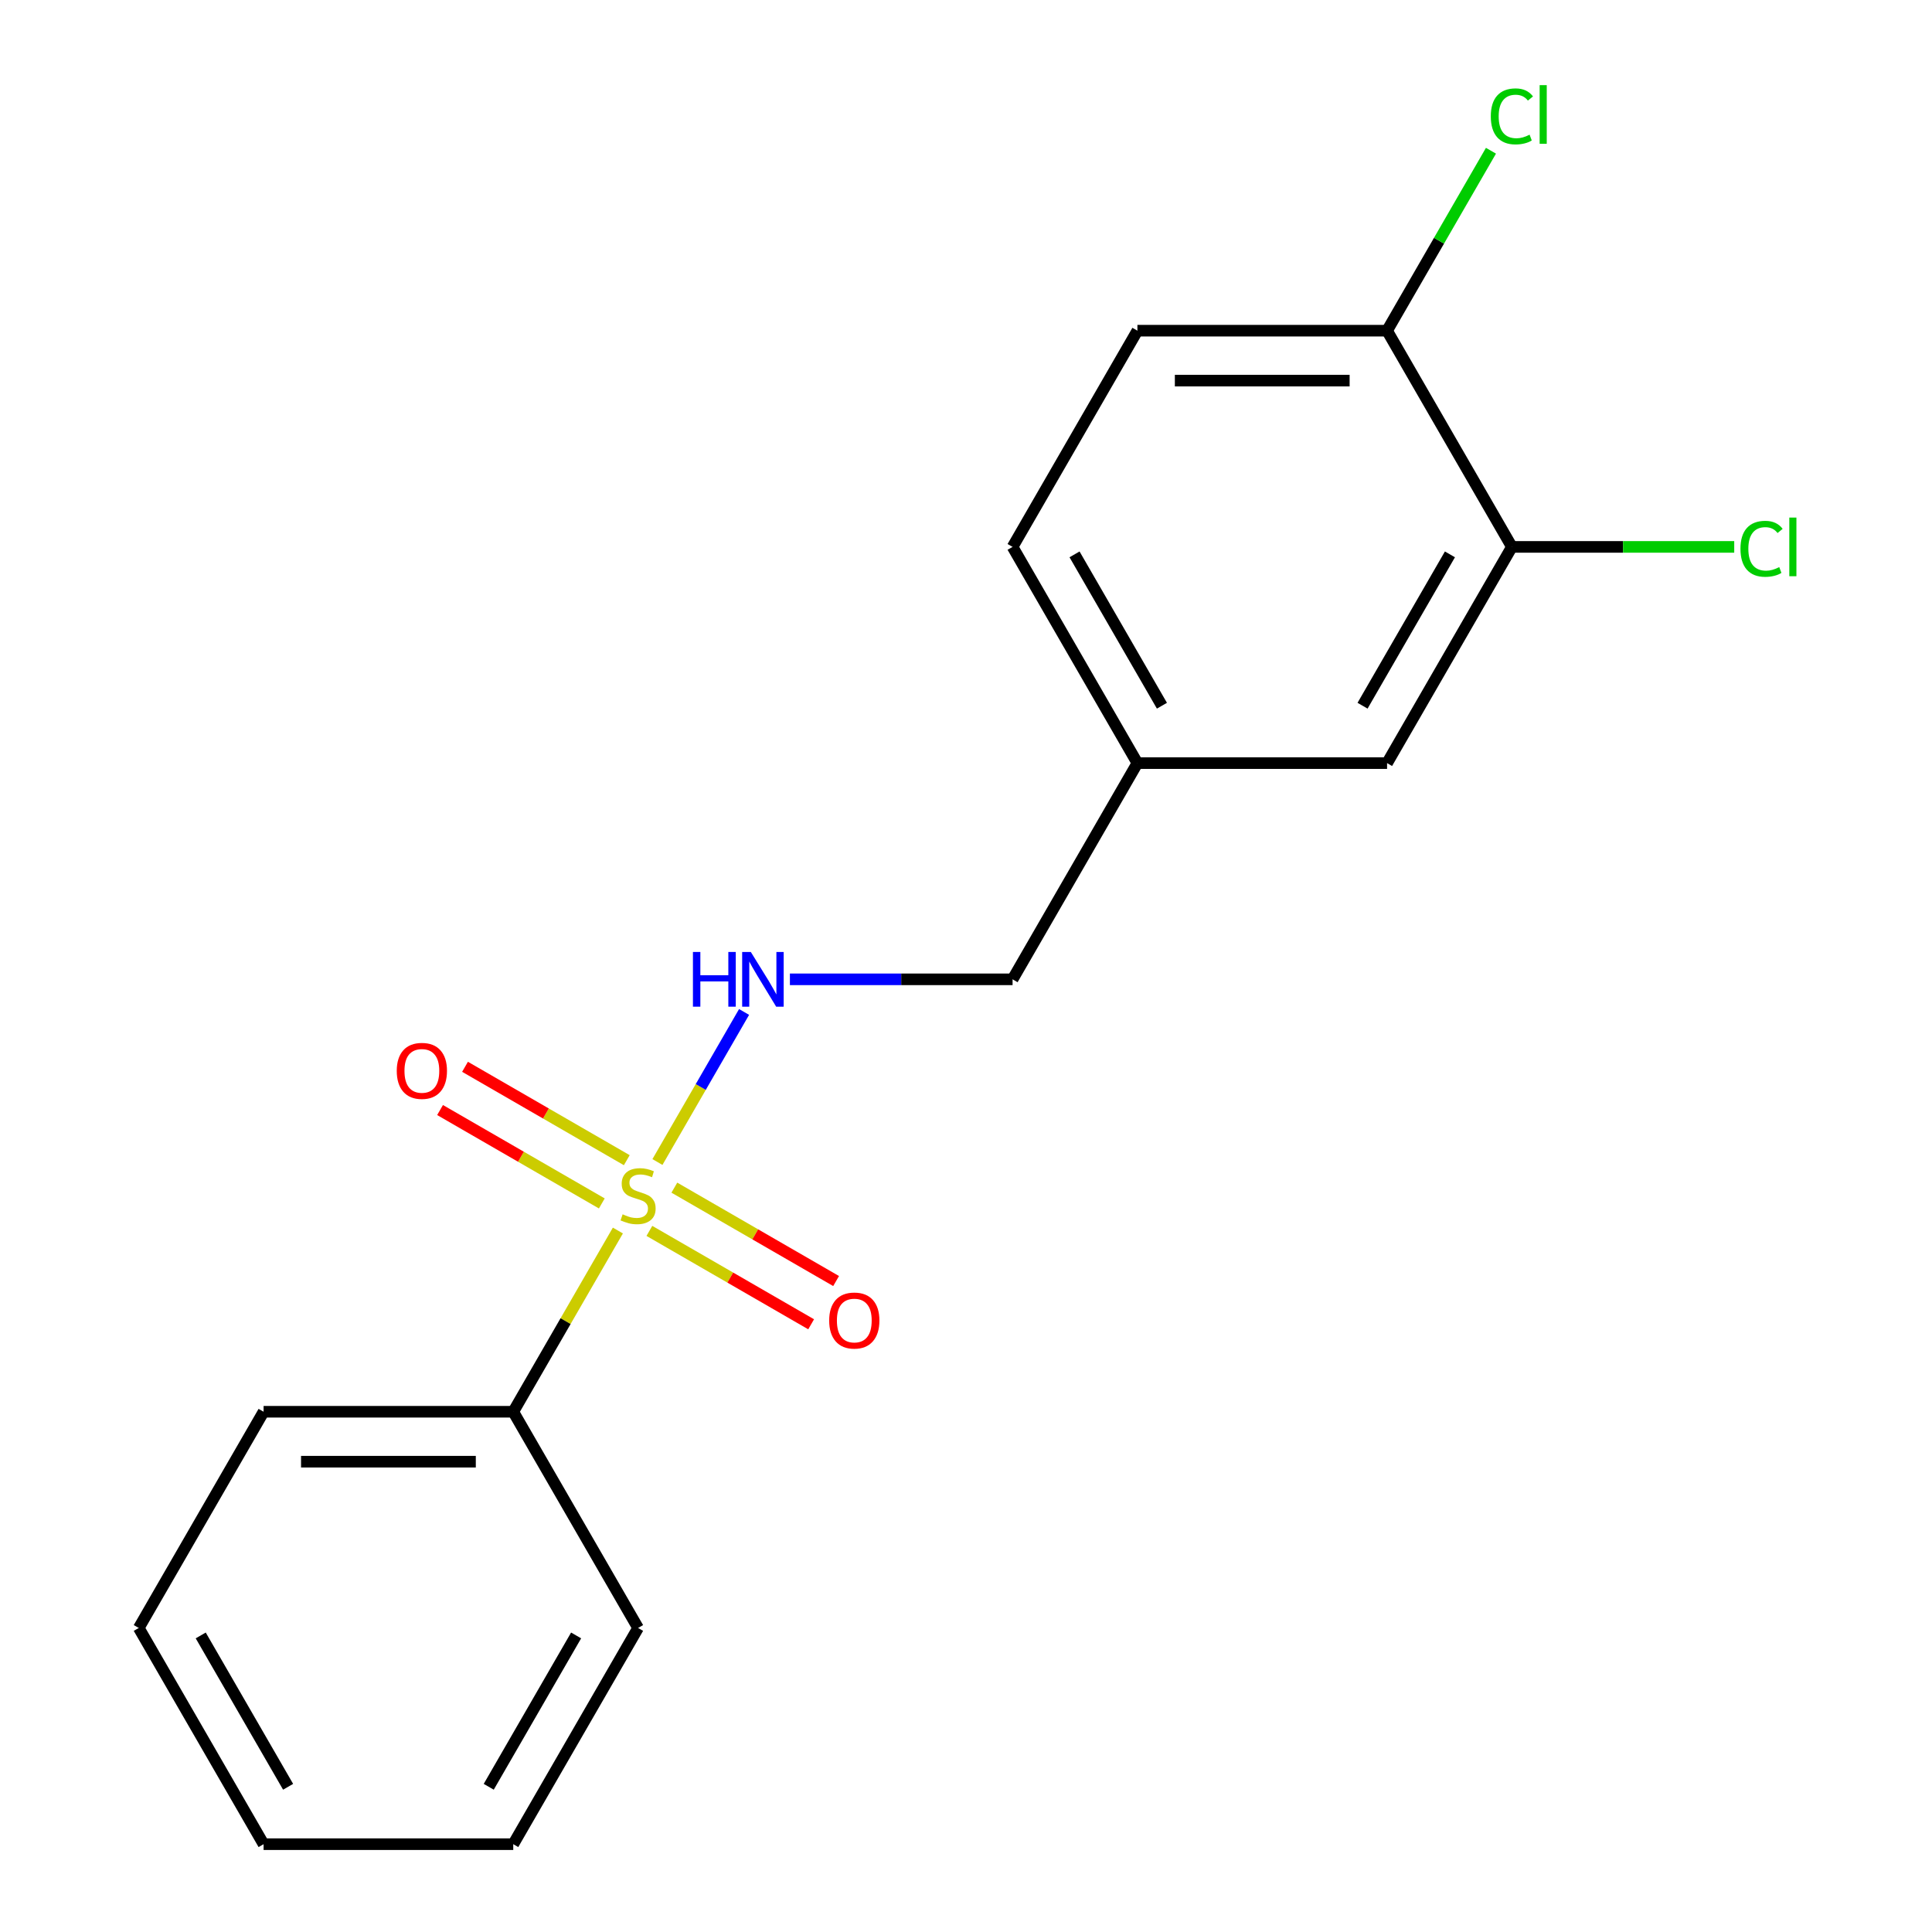 <?xml version='1.0' encoding='iso-8859-1'?>
<svg version='1.1' baseProfile='full'
              xmlns='http://www.w3.org/2000/svg'
                      xmlns:rdkit='http://www.rdkit.org/xml'
                      xmlns:xlink='http://www.w3.org/1999/xlink'
                  xml:space='preserve'
width='1000px' height='1000px' viewBox='0 0 1000 1000'>
<!-- END OF HEADER -->
<rect style='opacity:1.0;fill:#FFFFFF;stroke:none' width='1000' height='1000' x='0' y='0'> </rect>
<path class='bond-0' d='M 340.289,601.46 L 362.71,562.624' style='fill:none;fill-rule:evenodd;stroke:#CCCC00;stroke-width:6px;stroke-linecap:butt;stroke-linejoin:miter;stroke-opacity:1' />
<path class='bond-0' d='M 362.71,562.624 L 385.132,523.788' style='fill:none;fill-rule:evenodd;stroke:#0000FF;stroke-width:6px;stroke-linecap:butt;stroke-linejoin:miter;stroke-opacity:1' />
<path class='bond-1' d='M 336.121,637.109 L 377.983,661.278' style='fill:none;fill-rule:evenodd;stroke:#CCCC00;stroke-width:6px;stroke-linecap:butt;stroke-linejoin:miter;stroke-opacity:1' />
<path class='bond-1' d='M 377.983,661.278 L 419.846,685.448' style='fill:none;fill-rule:evenodd;stroke:#FF0000;stroke-width:6px;stroke-linecap:butt;stroke-linejoin:miter;stroke-opacity:1' />
<path class='bond-1' d='M 349.043,614.727 L 390.906,638.896' style='fill:none;fill-rule:evenodd;stroke:#CCCC00;stroke-width:6px;stroke-linecap:butt;stroke-linejoin:miter;stroke-opacity:1' />
<path class='bond-1' d='M 390.906,638.896 L 432.769,663.066' style='fill:none;fill-rule:evenodd;stroke:#FF0000;stroke-width:6px;stroke-linecap:butt;stroke-linejoin:miter;stroke-opacity:1' />
<path class='bond-2' d='M 324.422,600.511 L 282.559,576.342' style='fill:none;fill-rule:evenodd;stroke:#CCCC00;stroke-width:6px;stroke-linecap:butt;stroke-linejoin:miter;stroke-opacity:1' />
<path class='bond-2' d='M 282.559,576.342 L 240.696,552.172' style='fill:none;fill-rule:evenodd;stroke:#FF0000;stroke-width:6px;stroke-linecap:butt;stroke-linejoin:miter;stroke-opacity:1' />
<path class='bond-2' d='M 311.499,622.894 L 269.636,598.724' style='fill:none;fill-rule:evenodd;stroke:#CCCC00;stroke-width:6px;stroke-linecap:butt;stroke-linejoin:miter;stroke-opacity:1' />
<path class='bond-2' d='M 269.636,598.724 L 227.773,574.555' style='fill:none;fill-rule:evenodd;stroke:#FF0000;stroke-width:6px;stroke-linecap:butt;stroke-linejoin:miter;stroke-opacity:1' />
<path class='bond-4' d='M 319.815,636.921 L 292.737,683.821' style='fill:none;fill-rule:evenodd;stroke:#CCCC00;stroke-width:6px;stroke-linecap:butt;stroke-linejoin:miter;stroke-opacity:1' />
<path class='bond-4' d='M 292.737,683.821 L 265.659,730.722' style='fill:none;fill-rule:evenodd;stroke:#000000;stroke-width:6px;stroke-linecap:butt;stroke-linejoin:miter;stroke-opacity:1' />
<path class='bond-8' d='M 408.854,506.898 L 466.481,506.898' style='fill:none;fill-rule:evenodd;stroke:#0000FF;stroke-width:6px;stroke-linecap:butt;stroke-linejoin:miter;stroke-opacity:1' />
<path class='bond-8' d='M 466.481,506.898 L 524.108,506.898' style='fill:none;fill-rule:evenodd;stroke:#000000;stroke-width:6px;stroke-linecap:butt;stroke-linejoin:miter;stroke-opacity:1' />
<path class='bond-3' d='M 782.557,283.075 L 717.945,394.987' style='fill:none;fill-rule:evenodd;stroke:#000000;stroke-width:6px;stroke-linecap:butt;stroke-linejoin:miter;stroke-opacity:1' />
<path class='bond-3' d='M 750.483,286.939 L 705.254,365.277' style='fill:none;fill-rule:evenodd;stroke:#000000;stroke-width:6px;stroke-linecap:butt;stroke-linejoin:miter;stroke-opacity:1' />
<path class='bond-10' d='M 782.557,283.075 L 840.094,283.075' style='fill:none;fill-rule:evenodd;stroke:#000000;stroke-width:6px;stroke-linecap:butt;stroke-linejoin:miter;stroke-opacity:1' />
<path class='bond-10' d='M 840.094,283.075 L 897.631,283.075' style='fill:none;fill-rule:evenodd;stroke:#00CC00;stroke-width:6px;stroke-linecap:butt;stroke-linejoin:miter;stroke-opacity:1' />
<path class='bond-19' d='M 782.557,283.075 L 717.945,171.163' style='fill:none;fill-rule:evenodd;stroke:#000000;stroke-width:6px;stroke-linecap:butt;stroke-linejoin:miter;stroke-opacity:1' />
<path class='bond-13' d='M 265.659,730.722 L 136.434,730.722' style='fill:none;fill-rule:evenodd;stroke:#000000;stroke-width:6px;stroke-linecap:butt;stroke-linejoin:miter;stroke-opacity:1' />
<path class='bond-13' d='M 246.275,756.567 L 155.818,756.567' style='fill:none;fill-rule:evenodd;stroke:#000000;stroke-width:6px;stroke-linecap:butt;stroke-linejoin:miter;stroke-opacity:1' />
<path class='bond-14' d='M 265.659,730.722 L 330.271,842.634' style='fill:none;fill-rule:evenodd;stroke:#000000;stroke-width:6px;stroke-linecap:butt;stroke-linejoin:miter;stroke-opacity:1' />
<path class='bond-5' d='M 717.945,171.163 L 588.72,171.163' style='fill:none;fill-rule:evenodd;stroke:#000000;stroke-width:6px;stroke-linecap:butt;stroke-linejoin:miter;stroke-opacity:1' />
<path class='bond-5' d='M 698.561,197.008 L 608.104,197.008' style='fill:none;fill-rule:evenodd;stroke:#000000;stroke-width:6px;stroke-linecap:butt;stroke-linejoin:miter;stroke-opacity:1' />
<path class='bond-11' d='M 717.945,171.163 L 744.832,124.593' style='fill:none;fill-rule:evenodd;stroke:#000000;stroke-width:6px;stroke-linecap:butt;stroke-linejoin:miter;stroke-opacity:1' />
<path class='bond-11' d='M 744.832,124.593 L 771.72,78.022' style='fill:none;fill-rule:evenodd;stroke:#00CC00;stroke-width:6px;stroke-linecap:butt;stroke-linejoin:miter;stroke-opacity:1' />
<path class='bond-6' d='M 717.945,394.987 L 588.72,394.987' style='fill:none;fill-rule:evenodd;stroke:#000000;stroke-width:6px;stroke-linecap:butt;stroke-linejoin:miter;stroke-opacity:1' />
<path class='bond-7' d='M 588.72,171.163 L 524.108,283.075' style='fill:none;fill-rule:evenodd;stroke:#000000;stroke-width:6px;stroke-linecap:butt;stroke-linejoin:miter;stroke-opacity:1' />
<path class='bond-9' d='M 524.108,506.898 L 588.72,394.987' style='fill:none;fill-rule:evenodd;stroke:#000000;stroke-width:6px;stroke-linecap:butt;stroke-linejoin:miter;stroke-opacity:1' />
<path class='bond-12' d='M 588.72,394.987 L 524.108,283.075' style='fill:none;fill-rule:evenodd;stroke:#000000;stroke-width:6px;stroke-linecap:butt;stroke-linejoin:miter;stroke-opacity:1' />
<path class='bond-12' d='M 601.411,365.277 L 556.182,286.939' style='fill:none;fill-rule:evenodd;stroke:#000000;stroke-width:6px;stroke-linecap:butt;stroke-linejoin:miter;stroke-opacity:1' />
<path class='bond-16' d='M 136.434,730.722 L 71.822,842.634' style='fill:none;fill-rule:evenodd;stroke:#000000;stroke-width:6px;stroke-linecap:butt;stroke-linejoin:miter;stroke-opacity:1' />
<path class='bond-15' d='M 330.271,842.634 L 265.659,954.545' style='fill:none;fill-rule:evenodd;stroke:#000000;stroke-width:6px;stroke-linecap:butt;stroke-linejoin:miter;stroke-opacity:1' />
<path class='bond-15' d='M 298.197,846.498 L 252.968,924.836' style='fill:none;fill-rule:evenodd;stroke:#000000;stroke-width:6px;stroke-linecap:butt;stroke-linejoin:miter;stroke-opacity:1' />
<path class='bond-17' d='M 265.659,954.545 L 136.434,954.545' style='fill:none;fill-rule:evenodd;stroke:#000000;stroke-width:6px;stroke-linecap:butt;stroke-linejoin:miter;stroke-opacity:1' />
<path class='bond-18' d='M 71.822,842.634 L 136.434,954.545' style='fill:none;fill-rule:evenodd;stroke:#000000;stroke-width:6px;stroke-linecap:butt;stroke-linejoin:miter;stroke-opacity:1' />
<path class='bond-18' d='M 103.896,846.498 L 149.125,924.836' style='fill:none;fill-rule:evenodd;stroke:#000000;stroke-width:6px;stroke-linecap:butt;stroke-linejoin:miter;stroke-opacity:1' />
<path  class='atom-0' d='M 322.271 628.53
Q 322.591 628.65, 323.911 629.21
Q 325.231 629.77, 326.671 630.13
Q 328.151 630.45, 329.591 630.45
Q 332.271 630.45, 333.831 629.17
Q 335.391 627.85, 335.391 625.57
Q 335.391 624.01, 334.591 623.05
Q 333.831 622.09, 332.631 621.57
Q 331.431 621.05, 329.431 620.45
Q 326.911 619.69, 325.391 618.97
Q 323.911 618.25, 322.831 616.73
Q 321.791 615.21, 321.791 612.65
Q 321.791 609.09, 324.191 606.89
Q 326.631 604.69, 331.431 604.69
Q 334.711 604.69, 338.431 606.25
L 337.511 609.33
Q 334.111 607.93, 331.551 607.93
Q 328.791 607.93, 327.271 609.09
Q 325.751 610.21, 325.791 612.17
Q 325.791 613.69, 326.551 614.61
Q 327.351 615.53, 328.471 616.05
Q 329.631 616.57, 331.551 617.17
Q 334.111 617.97, 335.631 618.77
Q 337.151 619.57, 338.231 621.21
Q 339.351 622.81, 339.351 625.57
Q 339.351 629.49, 336.711 631.61
Q 334.111 633.69, 329.751 633.69
Q 327.231 633.69, 325.311 633.13
Q 323.431 632.61, 321.191 631.69
L 322.271 628.53
' fill='#CCCC00'/>
<path  class='atom-1' d='M 358.663 492.738
L 362.503 492.738
L 362.503 504.778
L 376.983 504.778
L 376.983 492.738
L 380.823 492.738
L 380.823 521.058
L 376.983 521.058
L 376.983 507.978
L 362.503 507.978
L 362.503 521.058
L 358.663 521.058
L 358.663 492.738
' fill='#0000FF'/>
<path  class='atom-1' d='M 388.623 492.738
L 397.903 507.738
Q 398.823 509.218, 400.303 511.898
Q 401.783 514.578, 401.863 514.738
L 401.863 492.738
L 405.623 492.738
L 405.623 521.058
L 401.743 521.058
L 391.783 504.658
Q 390.623 502.738, 389.383 500.538
Q 388.183 498.338, 387.823 497.658
L 387.823 521.058
L 384.143 521.058
L 384.143 492.738
L 388.623 492.738
' fill='#0000FF'/>
<path  class='atom-2' d='M 429.183 683.502
Q 429.183 676.702, 432.543 672.902
Q 435.903 669.102, 442.183 669.102
Q 448.463 669.102, 451.823 672.902
Q 455.183 676.702, 455.183 683.502
Q 455.183 690.382, 451.783 694.302
Q 448.383 698.182, 442.183 698.182
Q 435.943 698.182, 432.543 694.302
Q 429.183 690.422, 429.183 683.502
M 442.183 694.982
Q 446.503 694.982, 448.823 692.102
Q 451.183 689.182, 451.183 683.502
Q 451.183 677.942, 448.823 675.142
Q 446.503 672.302, 442.183 672.302
Q 437.863 672.302, 435.503 675.102
Q 433.183 677.902, 433.183 683.502
Q 433.183 689.222, 435.503 692.102
Q 437.863 694.982, 442.183 694.982
' fill='#FF0000'/>
<path  class='atom-3' d='M 205.359 554.278
Q 205.359 547.478, 208.719 543.678
Q 212.079 539.878, 218.359 539.878
Q 224.639 539.878, 227.999 543.678
Q 231.359 547.478, 231.359 554.278
Q 231.359 561.158, 227.959 565.078
Q 224.559 568.958, 218.359 568.958
Q 212.119 568.958, 208.719 565.078
Q 205.359 561.198, 205.359 554.278
M 218.359 565.758
Q 222.679 565.758, 224.999 562.878
Q 227.359 559.958, 227.359 554.278
Q 227.359 548.718, 224.999 545.918
Q 222.679 543.078, 218.359 543.078
Q 214.039 543.078, 211.679 545.878
Q 209.359 548.678, 209.359 554.278
Q 209.359 559.998, 211.679 562.878
Q 214.039 565.758, 218.359 565.758
' fill='#FF0000'/>
<path  class='atom-11' d='M 900.862 284.055
Q 900.862 277.015, 904.142 273.335
Q 907.462 269.615, 913.742 269.615
Q 919.582 269.615, 922.702 273.735
L 920.062 275.895
Q 917.782 272.895, 913.742 272.895
Q 909.462 272.895, 907.182 275.775
Q 904.942 278.615, 904.942 284.055
Q 904.942 289.655, 907.262 292.535
Q 909.622 295.415, 914.182 295.415
Q 917.302 295.415, 920.942 293.535
L 922.062 296.535
Q 920.582 297.495, 918.342 298.055
Q 916.102 298.615, 913.622 298.615
Q 907.462 298.615, 904.142 294.855
Q 900.862 291.095, 900.862 284.055
' fill='#00CC00'/>
<path  class='atom-11' d='M 926.142 267.895
L 929.822 267.895
L 929.822 298.255
L 926.142 298.255
L 926.142 267.895
' fill='#00CC00'/>
<path  class='atom-12' d='M 771.637 60.231
Q 771.637 53.191, 774.917 49.511
Q 778.237 45.791, 784.517 45.791
Q 790.357 45.791, 793.477 49.911
L 790.837 52.071
Q 788.557 49.071, 784.517 49.071
Q 780.237 49.071, 777.957 51.951
Q 775.717 54.791, 775.717 60.231
Q 775.717 65.831, 778.037 68.711
Q 780.397 71.591, 784.957 71.591
Q 788.077 71.591, 791.717 69.711
L 792.837 72.711
Q 791.357 73.671, 789.117 74.231
Q 786.877 74.791, 784.397 74.791
Q 778.237 74.791, 774.917 71.031
Q 771.637 67.271, 771.637 60.231
' fill='#00CC00'/>
<path  class='atom-12' d='M 796.917 44.071
L 800.597 44.071
L 800.597 74.431
L 796.917 74.431
L 796.917 44.071
' fill='#00CC00'/>
</svg>
